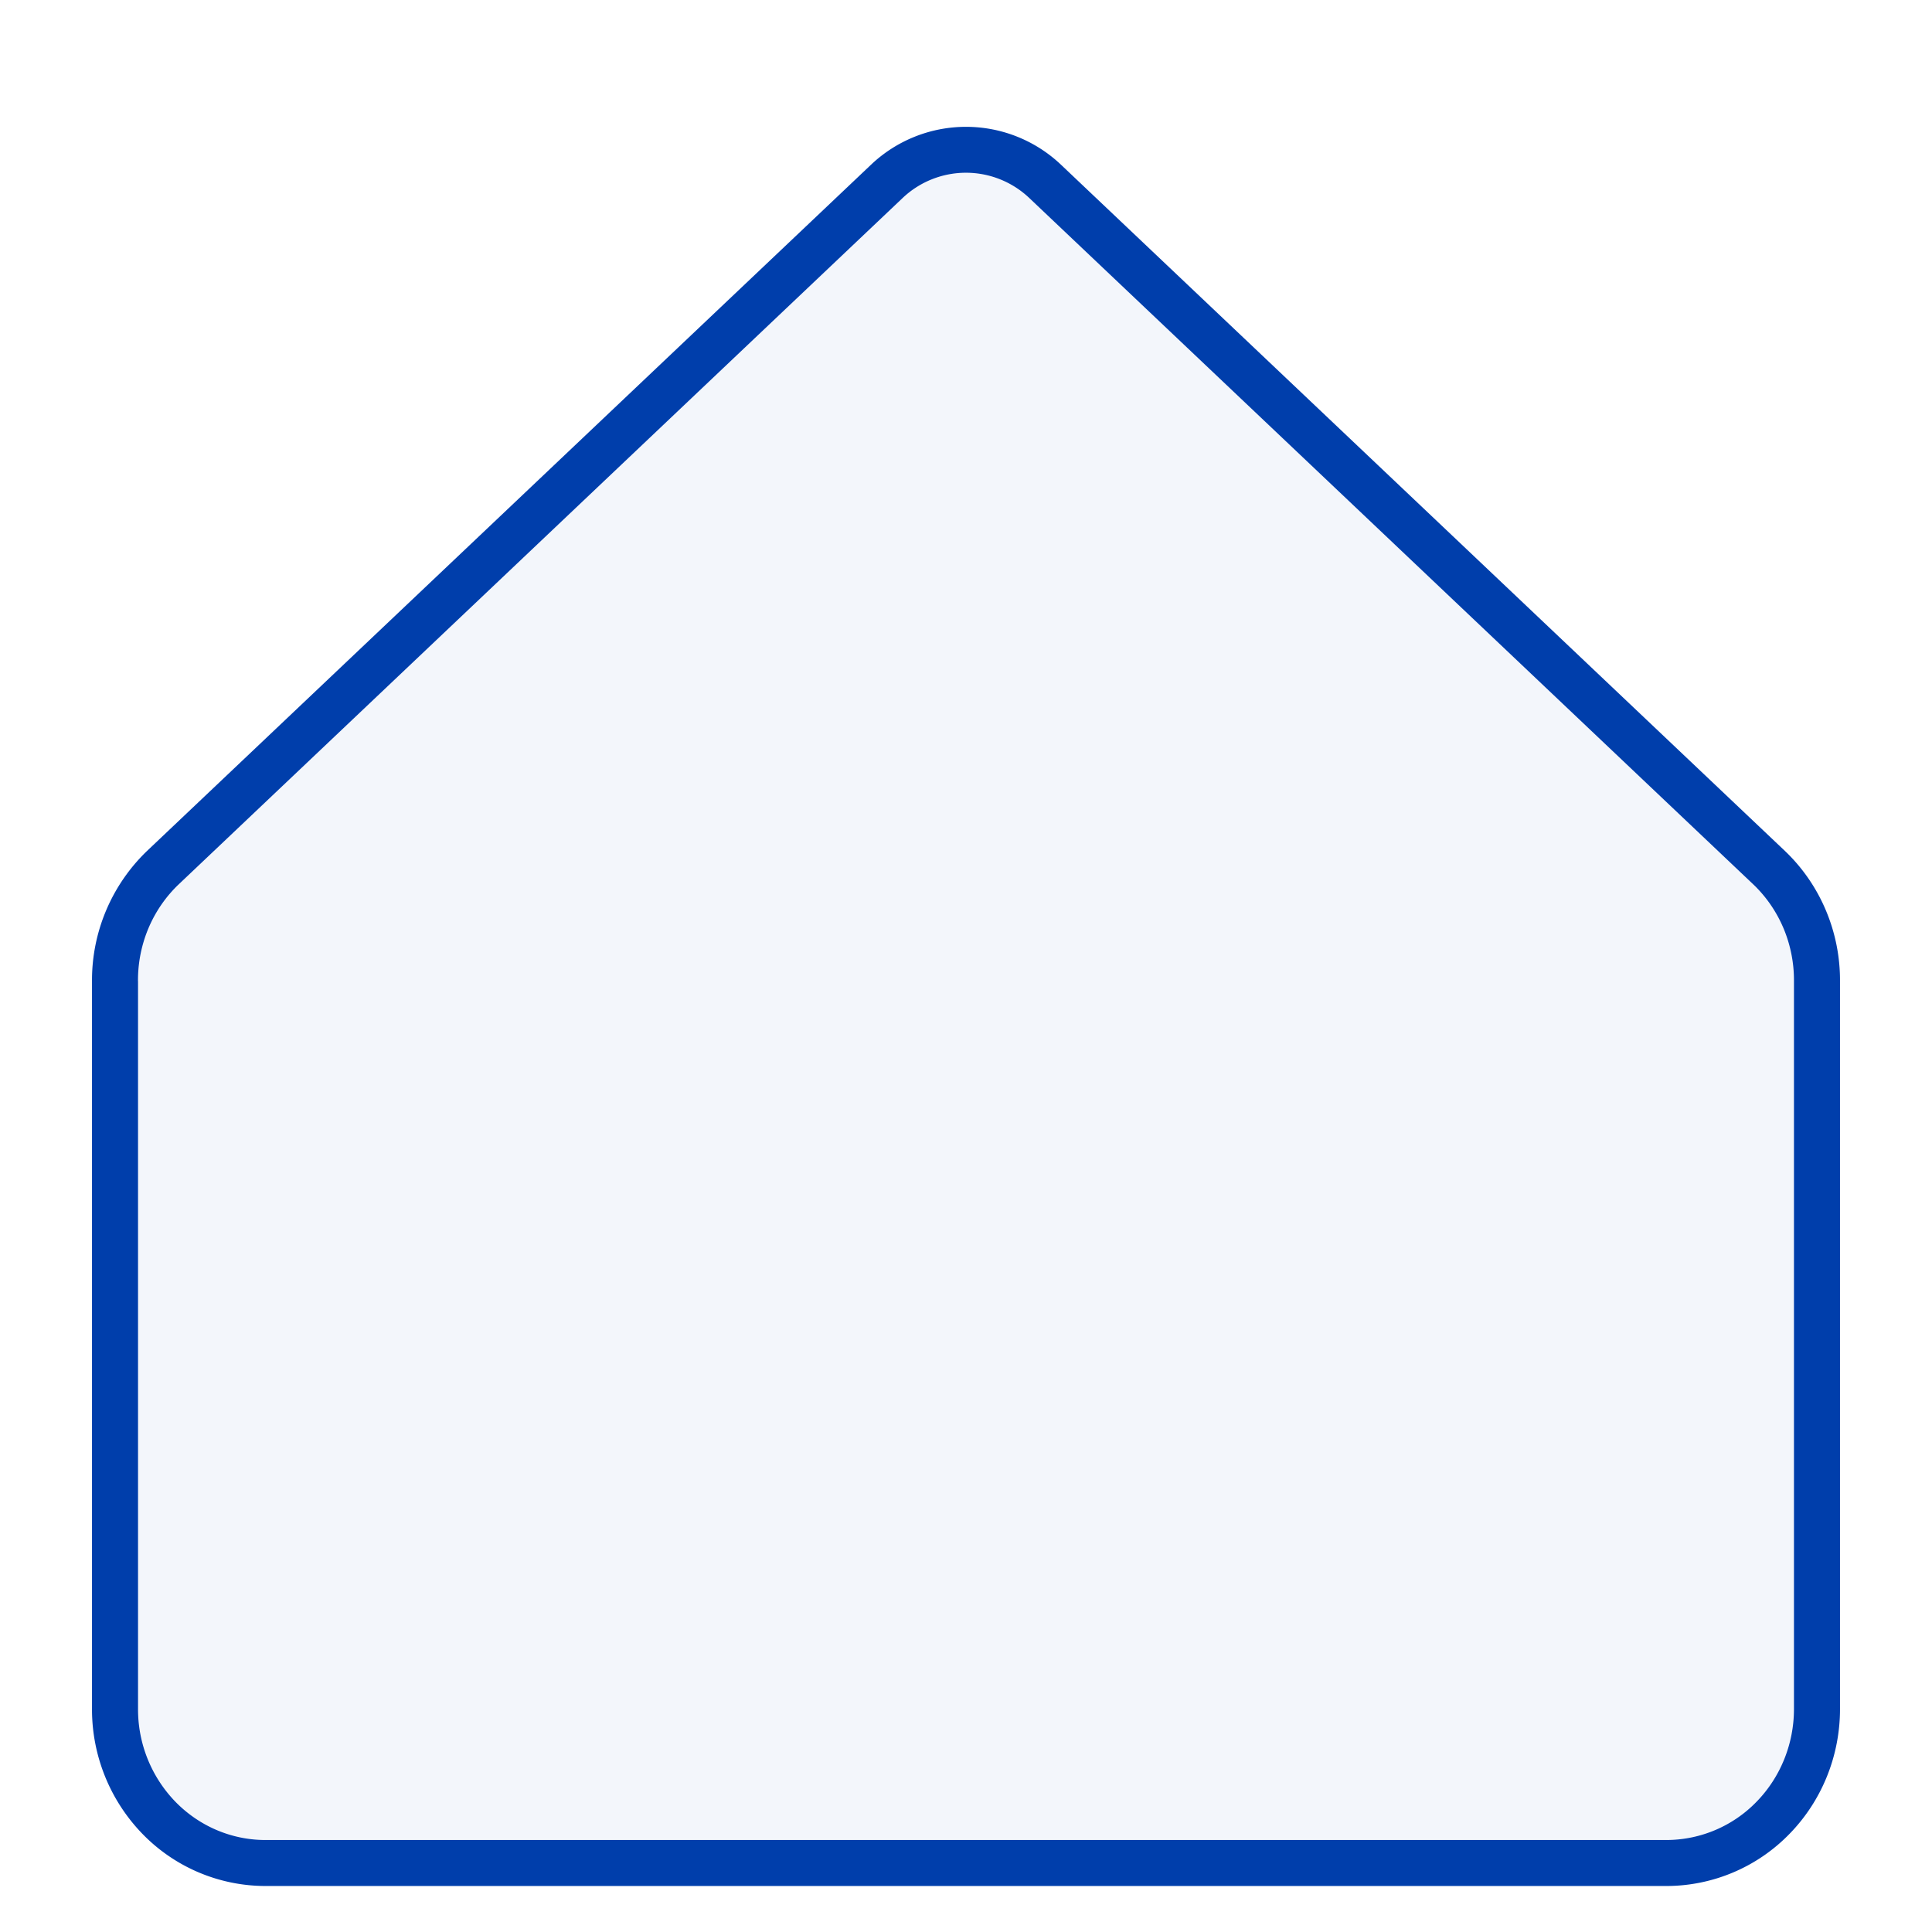 <svg width="42" height="42" fill="none" xmlns="http://www.w3.org/2000/svg"><path d="M39 21.33a2.91 2.91 0 00-.227-1.15 2.847 2.847 0 00-.66-.957L22.377 4.304a2 2 0 00-2.752 0L3.886 19.224a2.848 2.848 0 00-.659.956A2.92 2.92 0 003 21.33v15.824c0 .755.292 1.479.811 2.012.52.534 1.224.834 1.958.834h30.462c.734 0 1.439-.3 1.958-.834a2.88 2.88 0 00.81-2.012V21.329z" fill="#003EAB" fill-opacity=".05"/><path fill-rule="evenodd" clip-rule="evenodd" d="M38.804 18.5c.382.364.685.805.89 1.293a3.91 3.91 0 01.306 1.54v15.82c0 1.012-.39 1.987-1.094 2.71A3.733 3.733 0 0136.23 41H5.769a3.732 3.732 0 01-2.675-1.136A3.886 3.886 0 012 37.154V21.332a3.898 3.898 0 011.196-2.833l.002-.002L18.936 3.58a3 3 0 014.128 0l15.74 14.92zM3 21.33a2.915 2.915 0 01.227-1.15c.153-.362.377-.688.66-.957L19.623 4.304a2 2 0 012.752 0l15.738 14.92c.282.268.506.594.659.956.152.363.23.754.227 1.15v15.824c0 .755-.292 1.479-.811 2.012A2.732 2.732 0 0136.23 40H5.769c-.734 0-1.439-.3-1.958-.834a2.886 2.886 0 01-.81-2.012V21.329z" fill="#003EAB"/></svg>